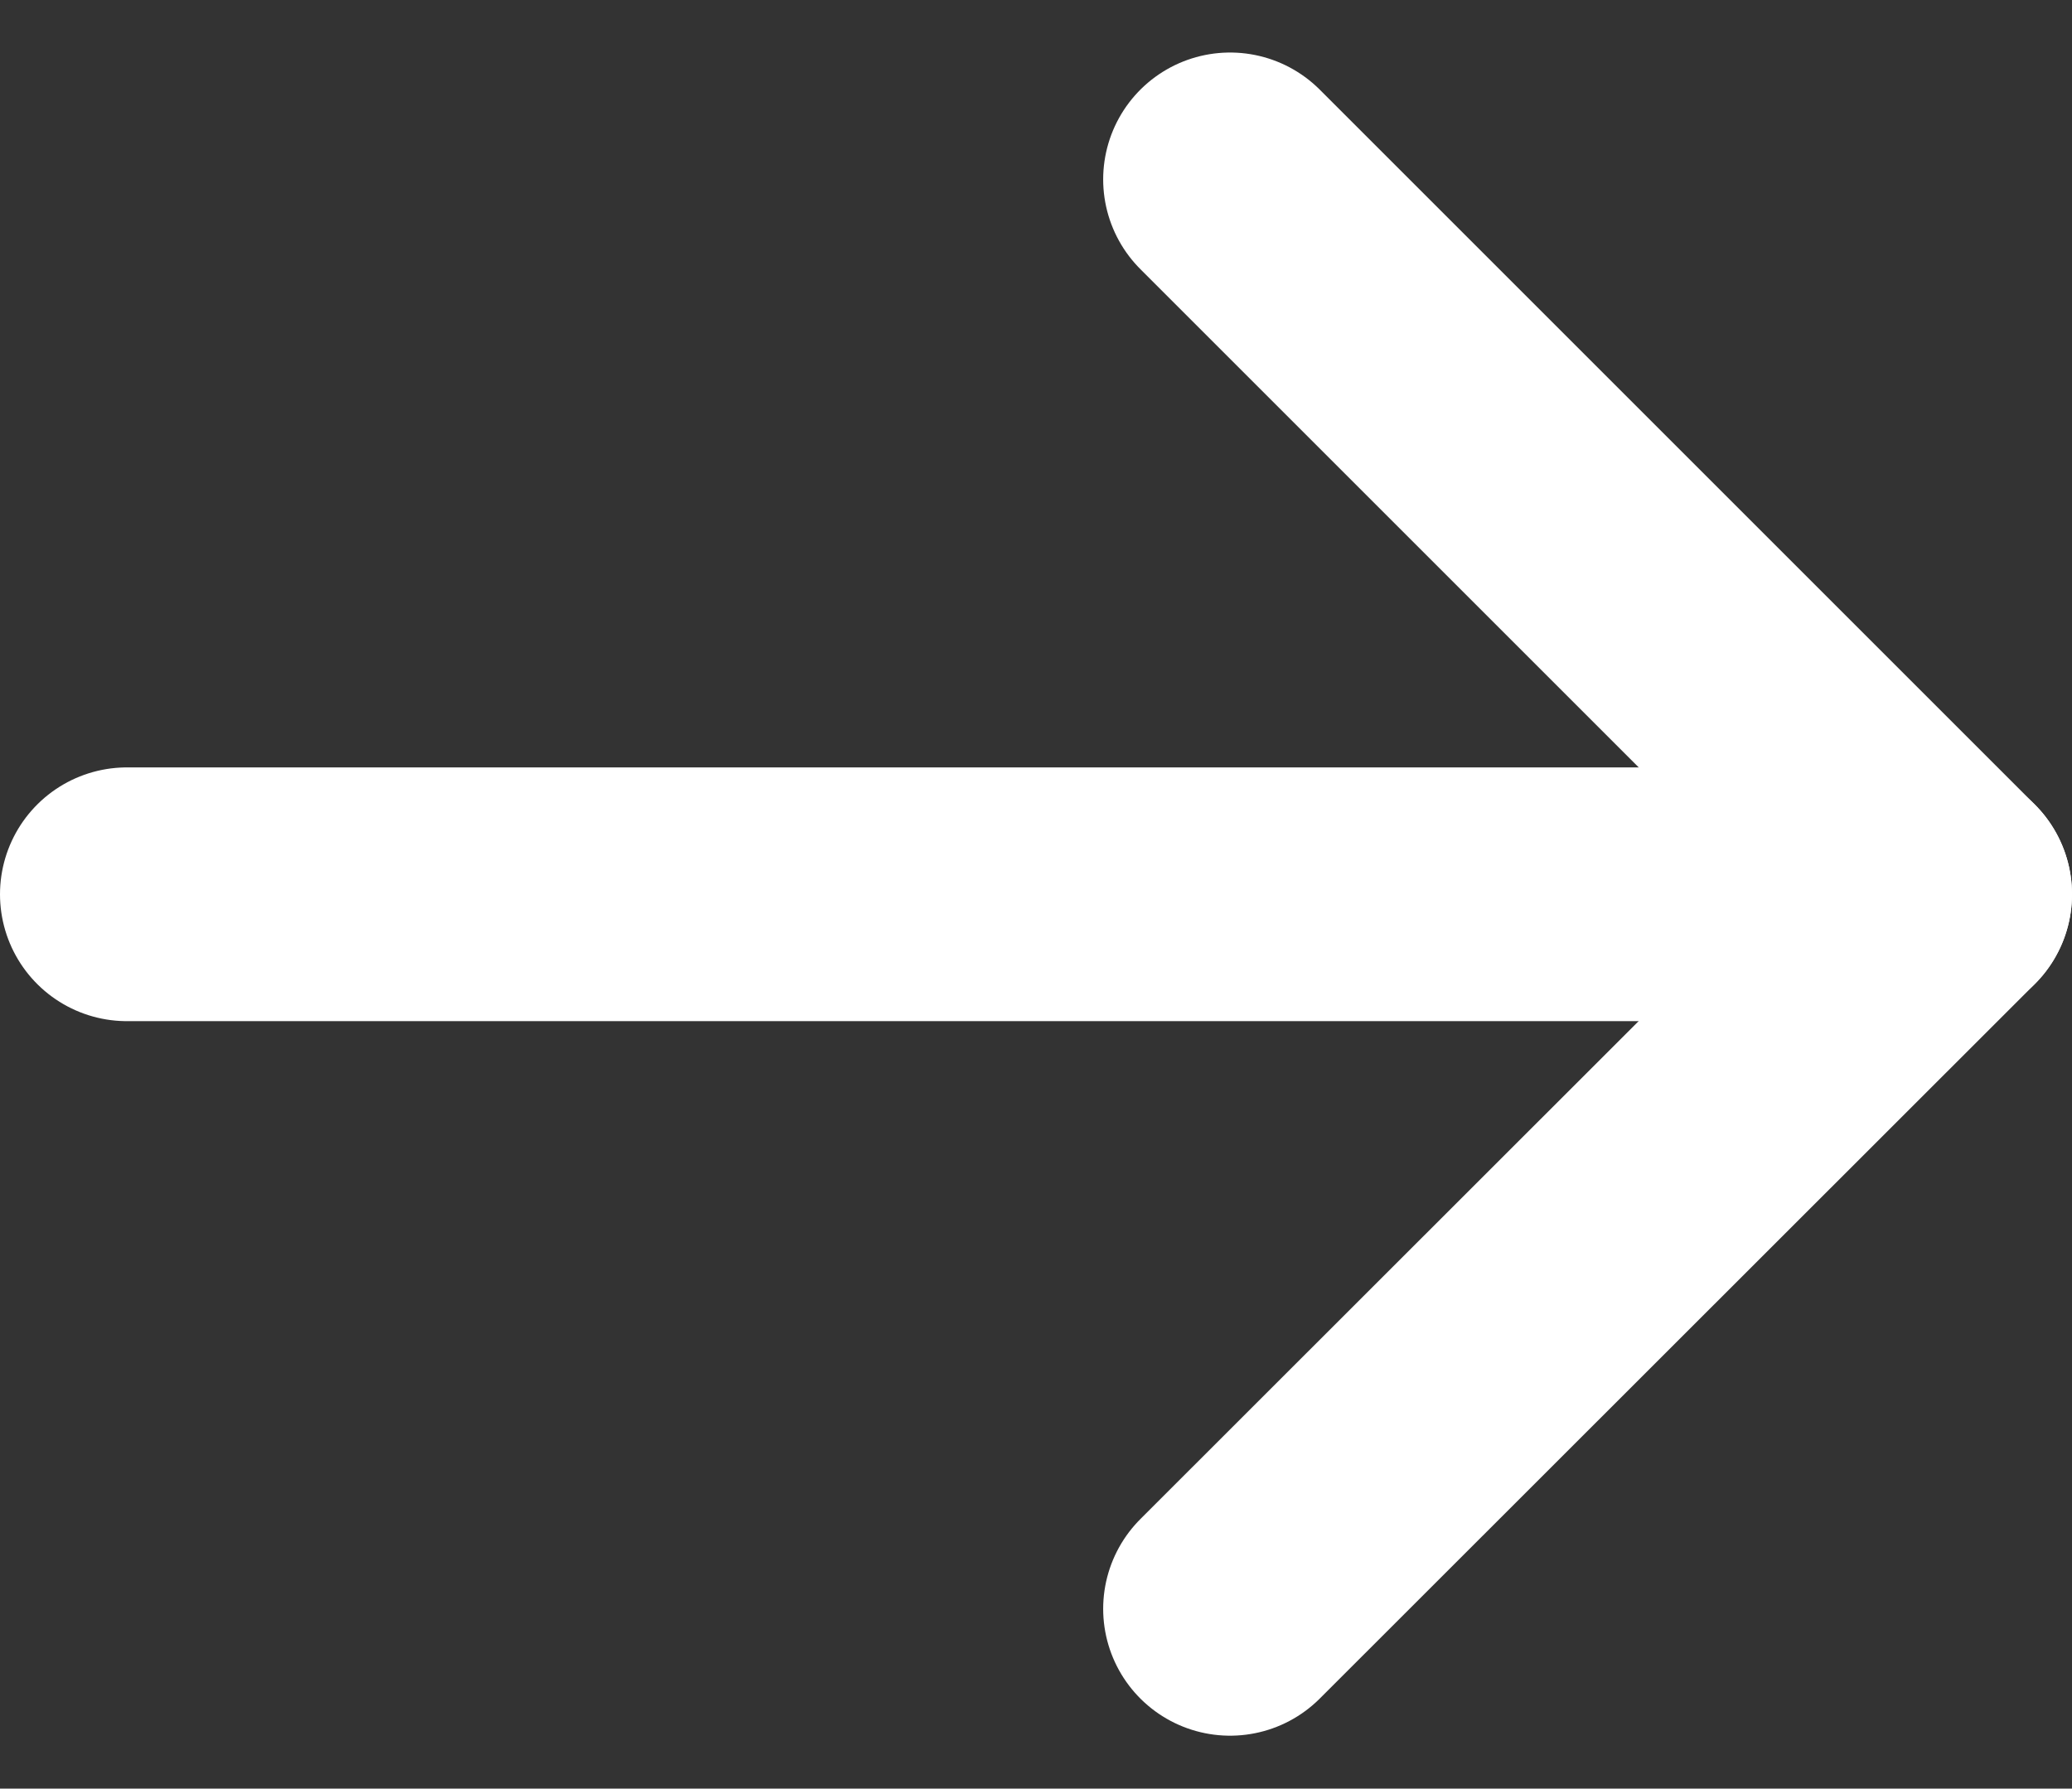 <svg xmlns="http://www.w3.org/2000/svg" width="24.492" height="21.147" viewBox="0 0 24.492 21.147">
  <rect x="0" y="0" width="24.492" height="21.147" fill="#333333" stroke="none"/>
  <g id="Icon_feather-arrow-right" data-name="Icon feather-arrow-right" transform="translate(1.5 2.121)">
    <path id="パス_441" data-name="パス 441" d="M7.5,18H28.992" transform="translate(-7.5 -9.548)" fill="none" stroke="#fff" stroke-linecap="round" stroke-linejoin="round" stroke-width="3"/>
    <path id="パス_442" data-name="パス 442" d="M18,7.5l8.452,8.452L18,24.4" transform="translate(-4.96 -7.5)" fill="none" stroke="#fff" stroke-linecap="round" stroke-linejoin="round" stroke-width="3"/>
  </g>
</svg>

